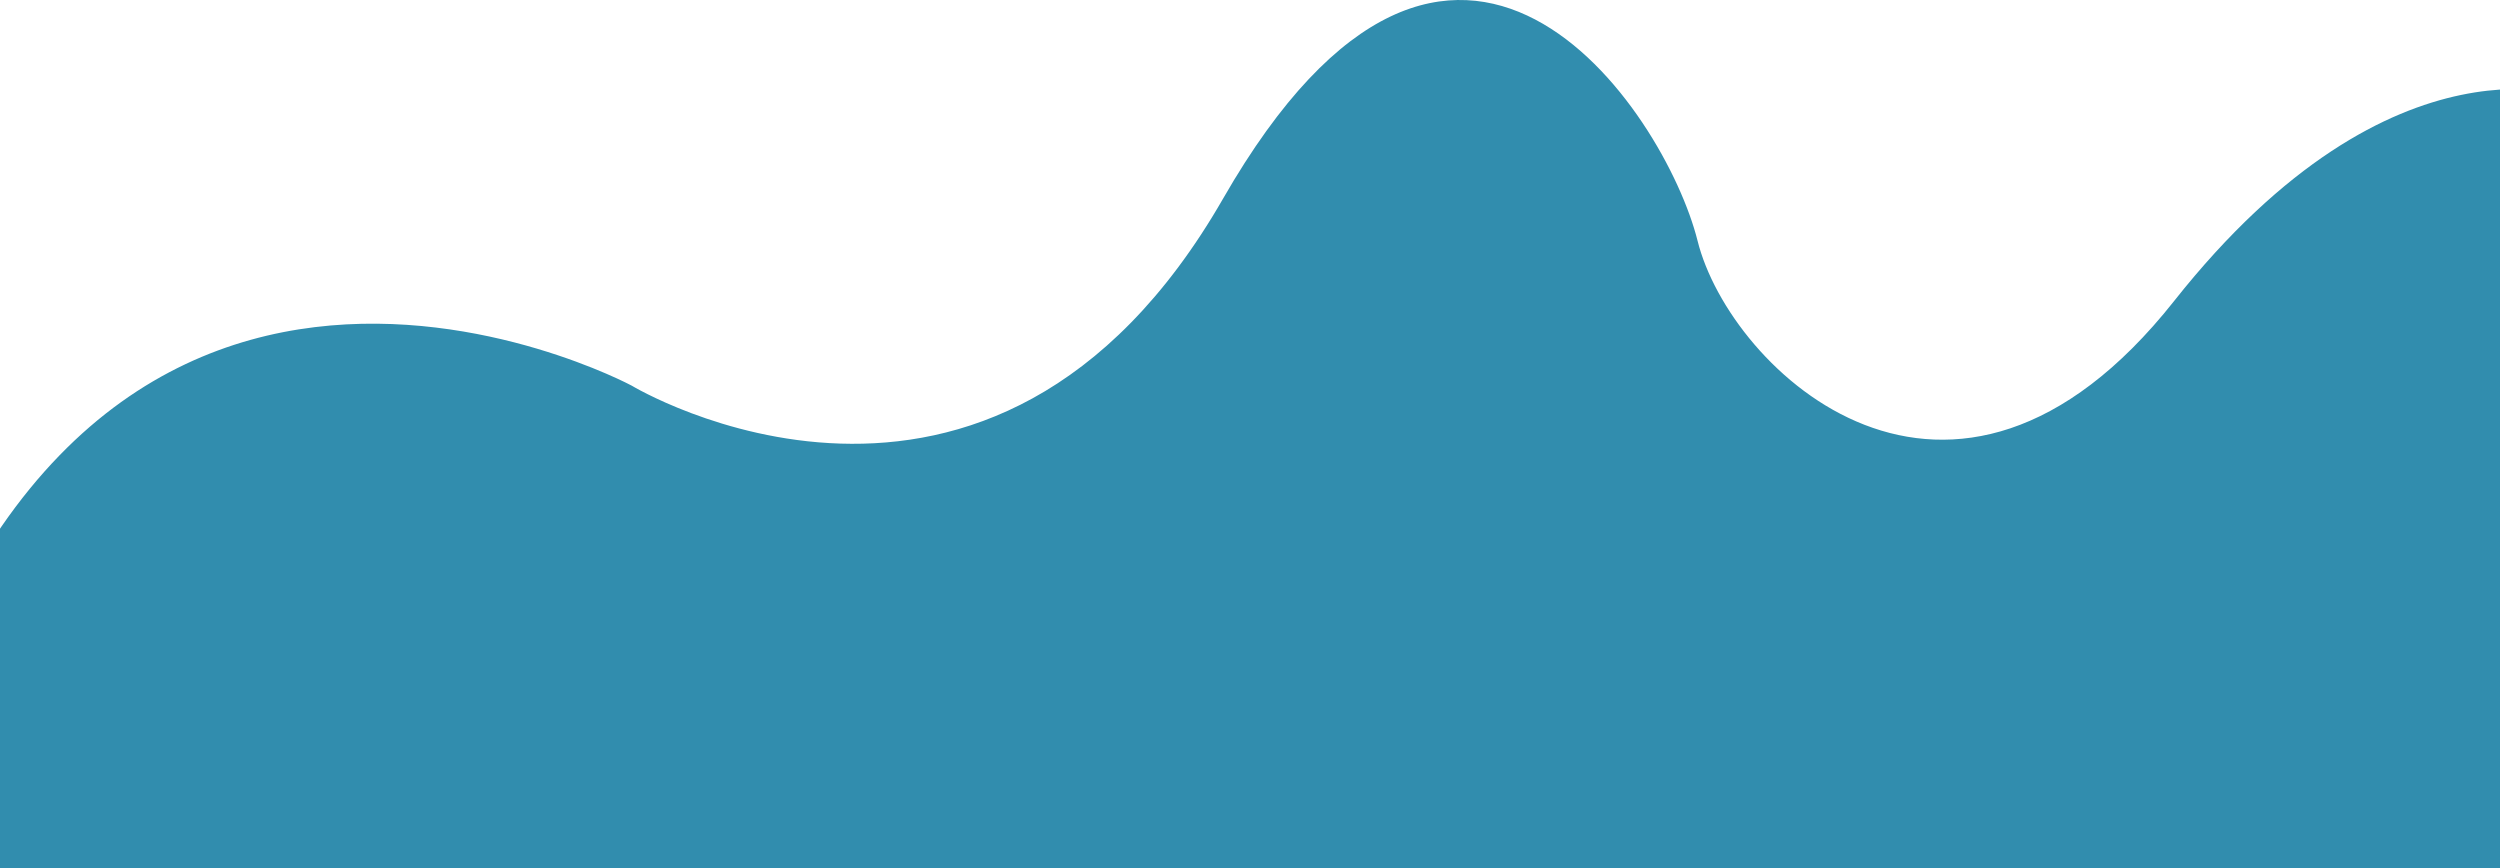<?xml version="1.0" encoding="utf-8"?>
<!-- Generator: Adobe Illustrator 25.4.1, SVG Export Plug-In . SVG Version: 6.00 Build 0)  -->
<svg version="1.1" id="Layer_1" xmlns="http://www.w3.org/2000/svg" xmlns:xlink="http://www.w3.org/1999/xlink" x="0px" y="0px"
	 viewBox="0 0 1440 500" style="enable-background:new 0 0 1440 500;" xml:space="preserve">
<style type="text/css">
	.st0{fill:#318DAE;}
</style>
<path class="st0" d="M-78,500h1565V57.1c0,0-107-45.2-234.8,116.4c-127.9,161.5-255.8,40-274.4-34.8
	C959.1,64,838.2-118.4,704.5,114.4C570.8,347.1,363.8,222.1,363.8,222.1S24.3,39.7-78,500z"/>
</svg>
